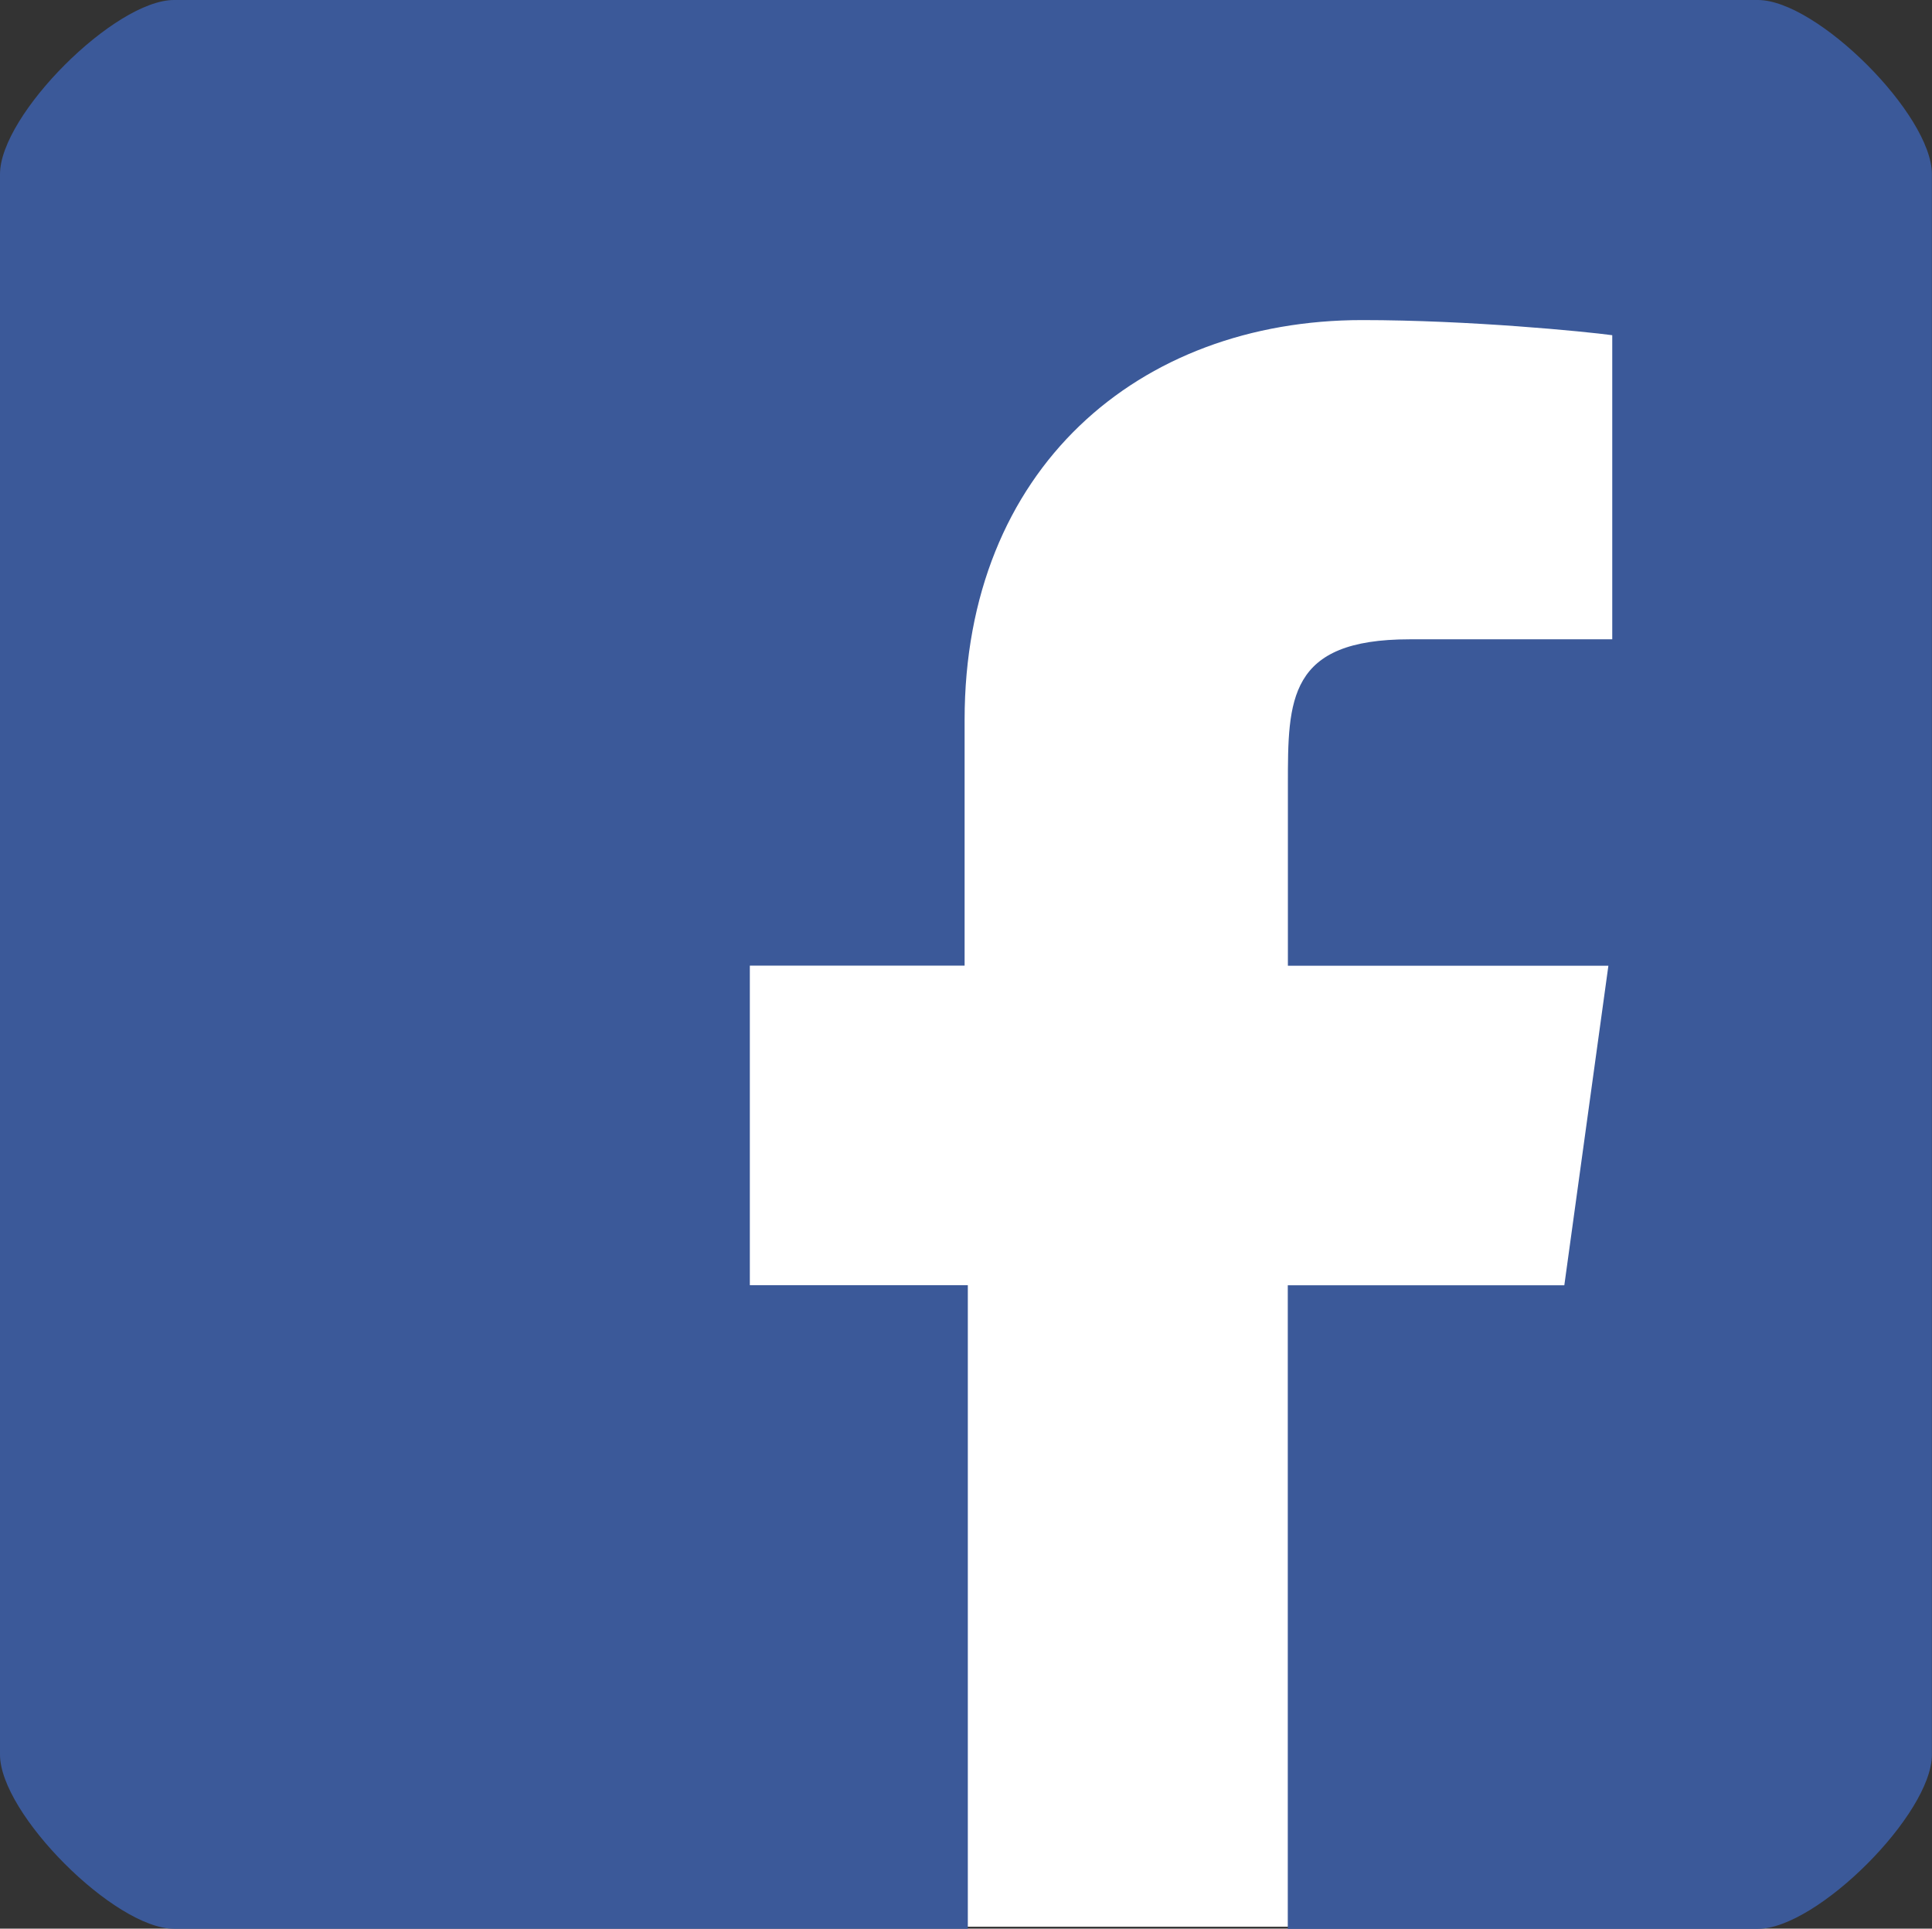 <?xml version="1.0" encoding="utf-8"?>
<!-- Generator: Adobe Illustrator 17.0.0, SVG Export Plug-In . SVG Version: 6.00 Build 0)  -->
<!DOCTYPE svg PUBLIC "-//W3C//DTD SVG 1.1//EN" "http://www.w3.org/Graphics/SVG/1.1/DTD/svg11.dtd">
<svg version="1.1" id="Layer_1" xmlns="http://www.w3.org/2000/svg" xmlns:xlink="http://www.w3.org/1999/xlink" x="0px" y="0px"
	 width="18.018px" height="17.986px" viewBox="0 0 18.018 17.986" enable-background="new 0 0 18.018 17.986" xml:space="preserve">
<rect x="0" y="0" width="18.018" height="17.986" fill="#333333" stroke="none"/>
<path fill-rule="evenodd" clip-rule="evenodd" fill="#FFFFFF" d="M6.02,2.952h9.965v15.016H6.02V2.952z"/>
<g>
	<g>
		<path fill-rule="evenodd" clip-rule="evenodd" fill="#3B5999" d="M16.394,0H1.623C1.071,0,0,1.071,0,1.624v14.739
			c0,0.552,1.071,1.624,1.623,1.624h7.403v-6.002H6.993v-2.98h2.003V6.713c0-2.34,1.621-3.728,3.708-3.728
			c1,0,2.082,0.107,2.332,0.141v2.836l-1.89,0c-1.135,0-1.135,0.563-1.135,1.354v1.69h2.989l-0.411,2.98h-2.579v6.002h4.383
			c0.552,0,1.624-1.071,1.624-1.624V1.624C18.018,1.071,16.946,0,16.394,0z"/>
	</g>
</g>
</svg>
